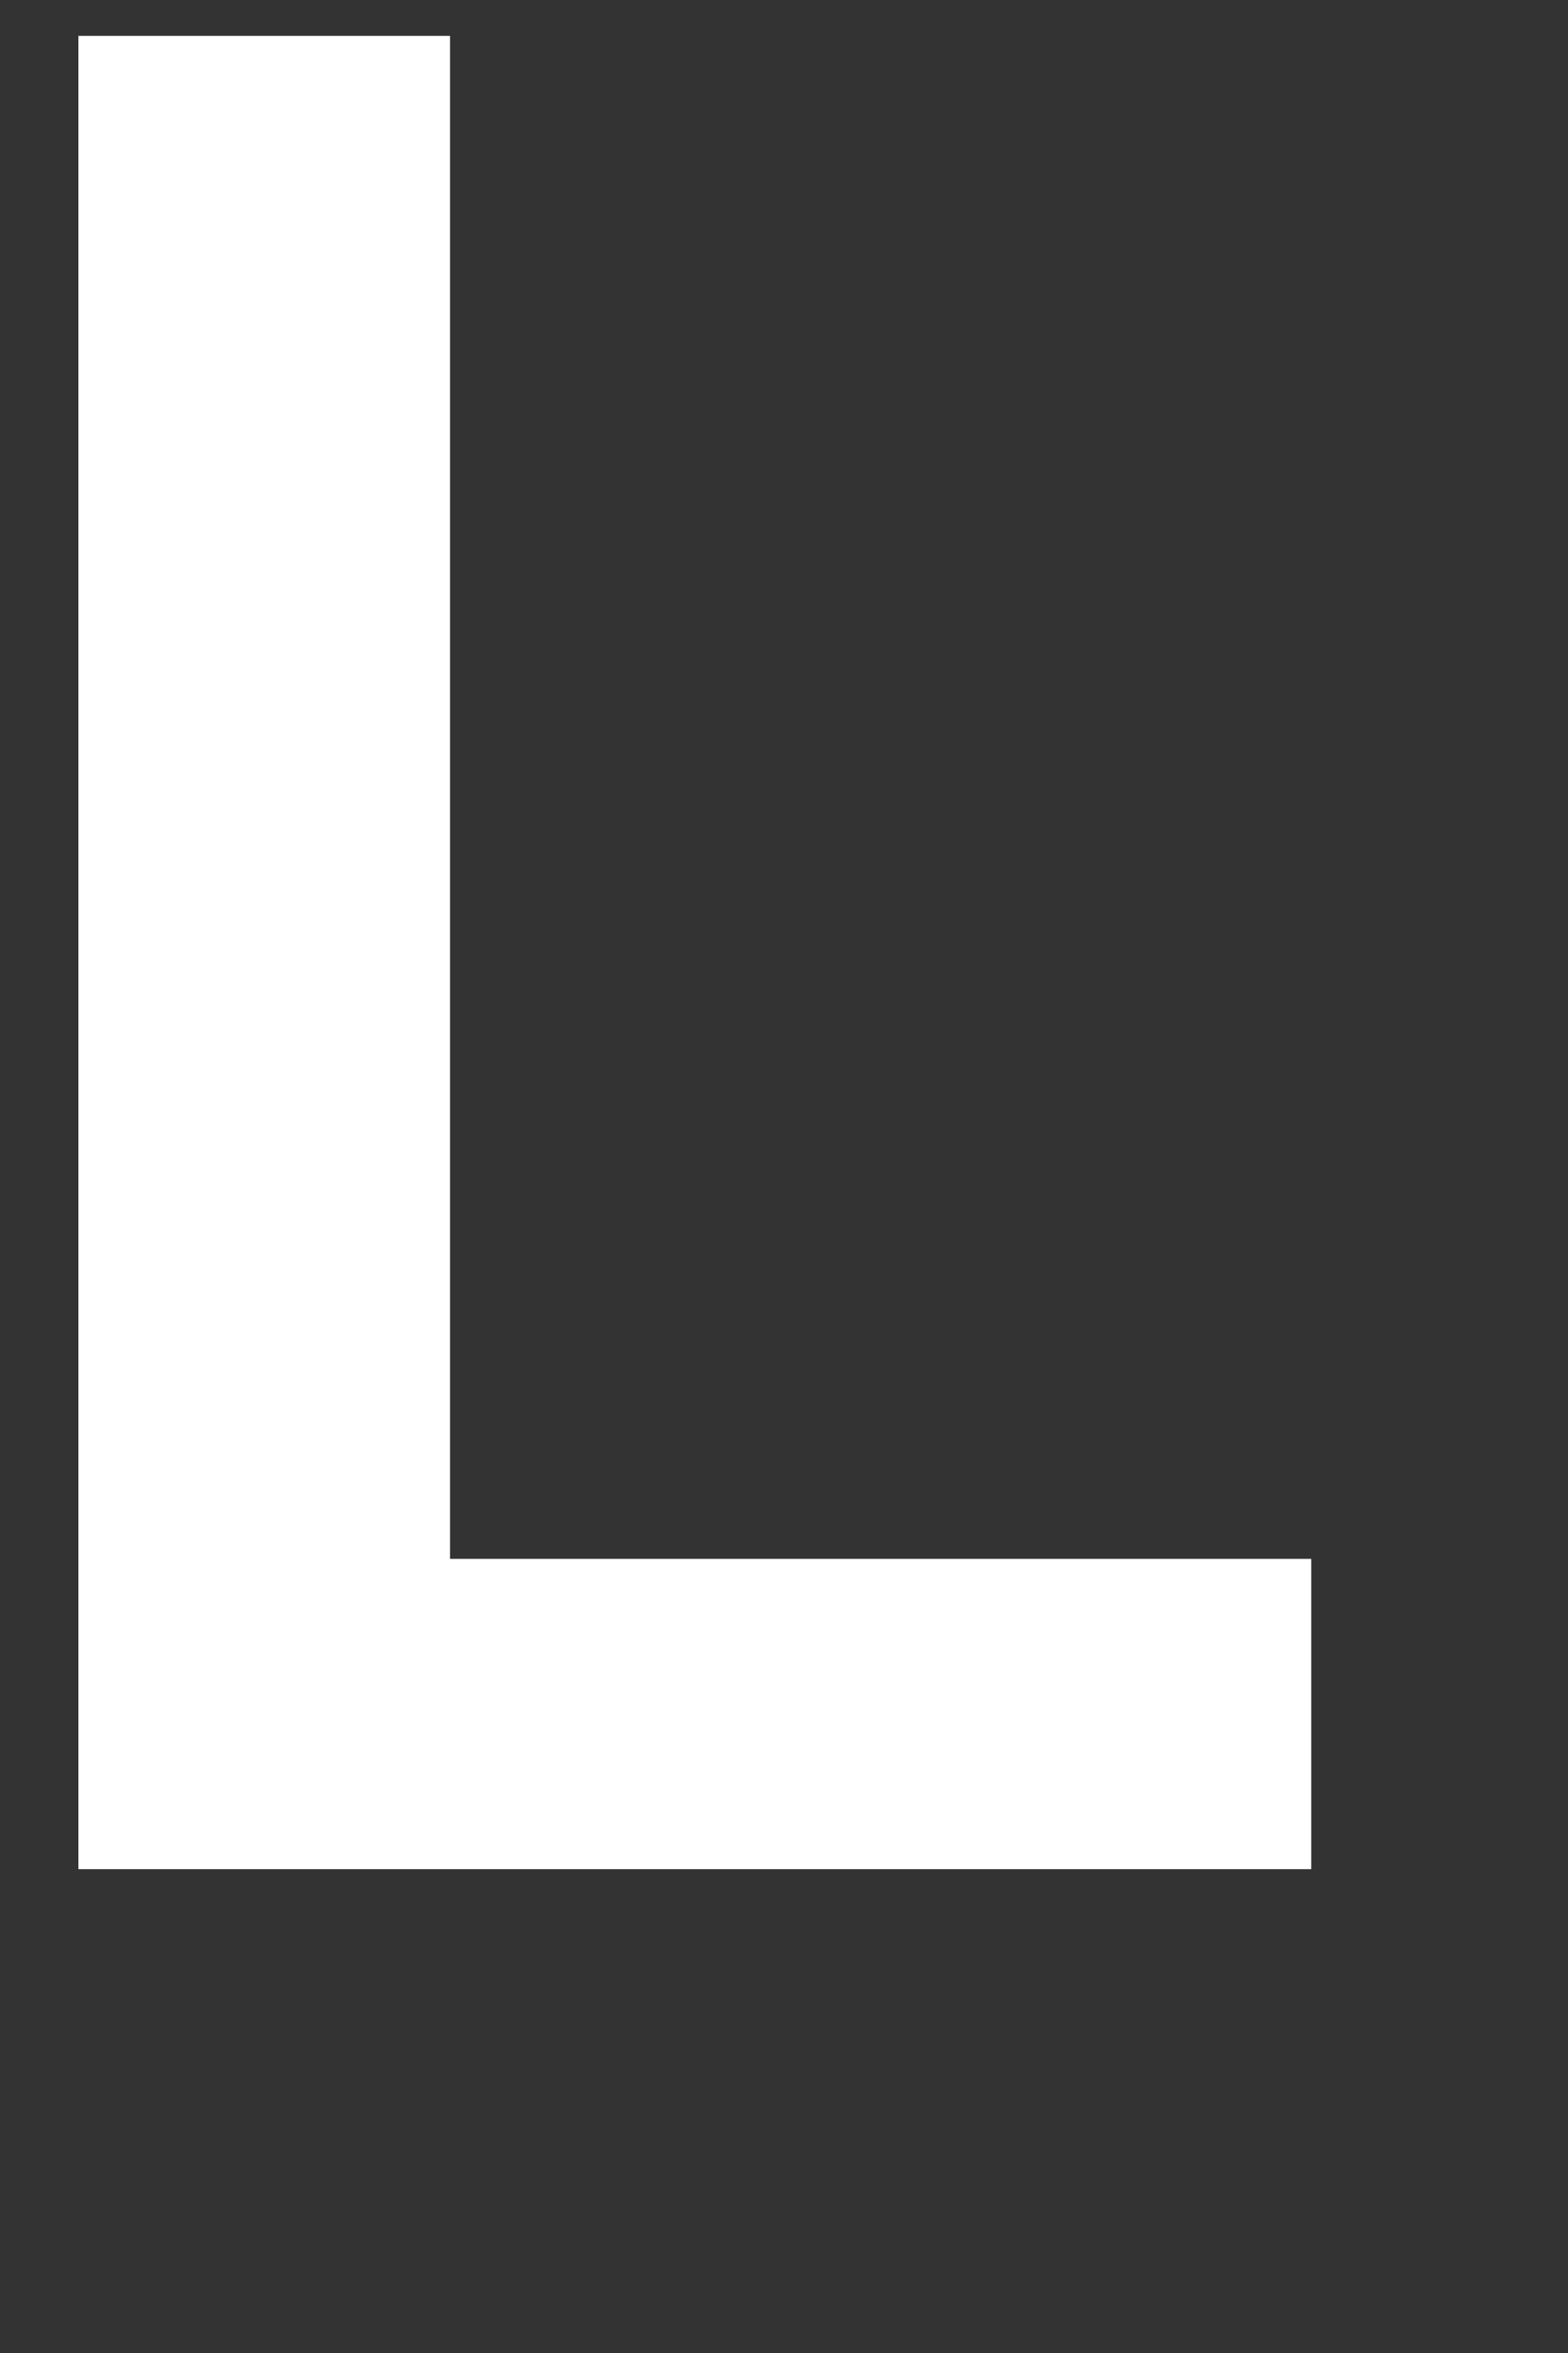 <svg xmlns="http://www.w3.org/2000/svg" width="16" height="24" viewBox="0 0 16 24">
  <rect x="0" y="0" width="16" height="24" fill="#333333" stroke="none"/>
  <g id="mainvisual-txt-l" transform="translate(-208 -28)">
    <path id="Path_11" data-name="Path 11" d="M170.8.366h3.792V15.9h8.788v3.165H170.8Z" transform="translate(38 28)" fill="#fff"/>
    <rect id="Rectangle_13" data-name="Rectangle 13" width="16" height="24" transform="translate(208 28)" fill="none"/>
  </g>
</svg>
